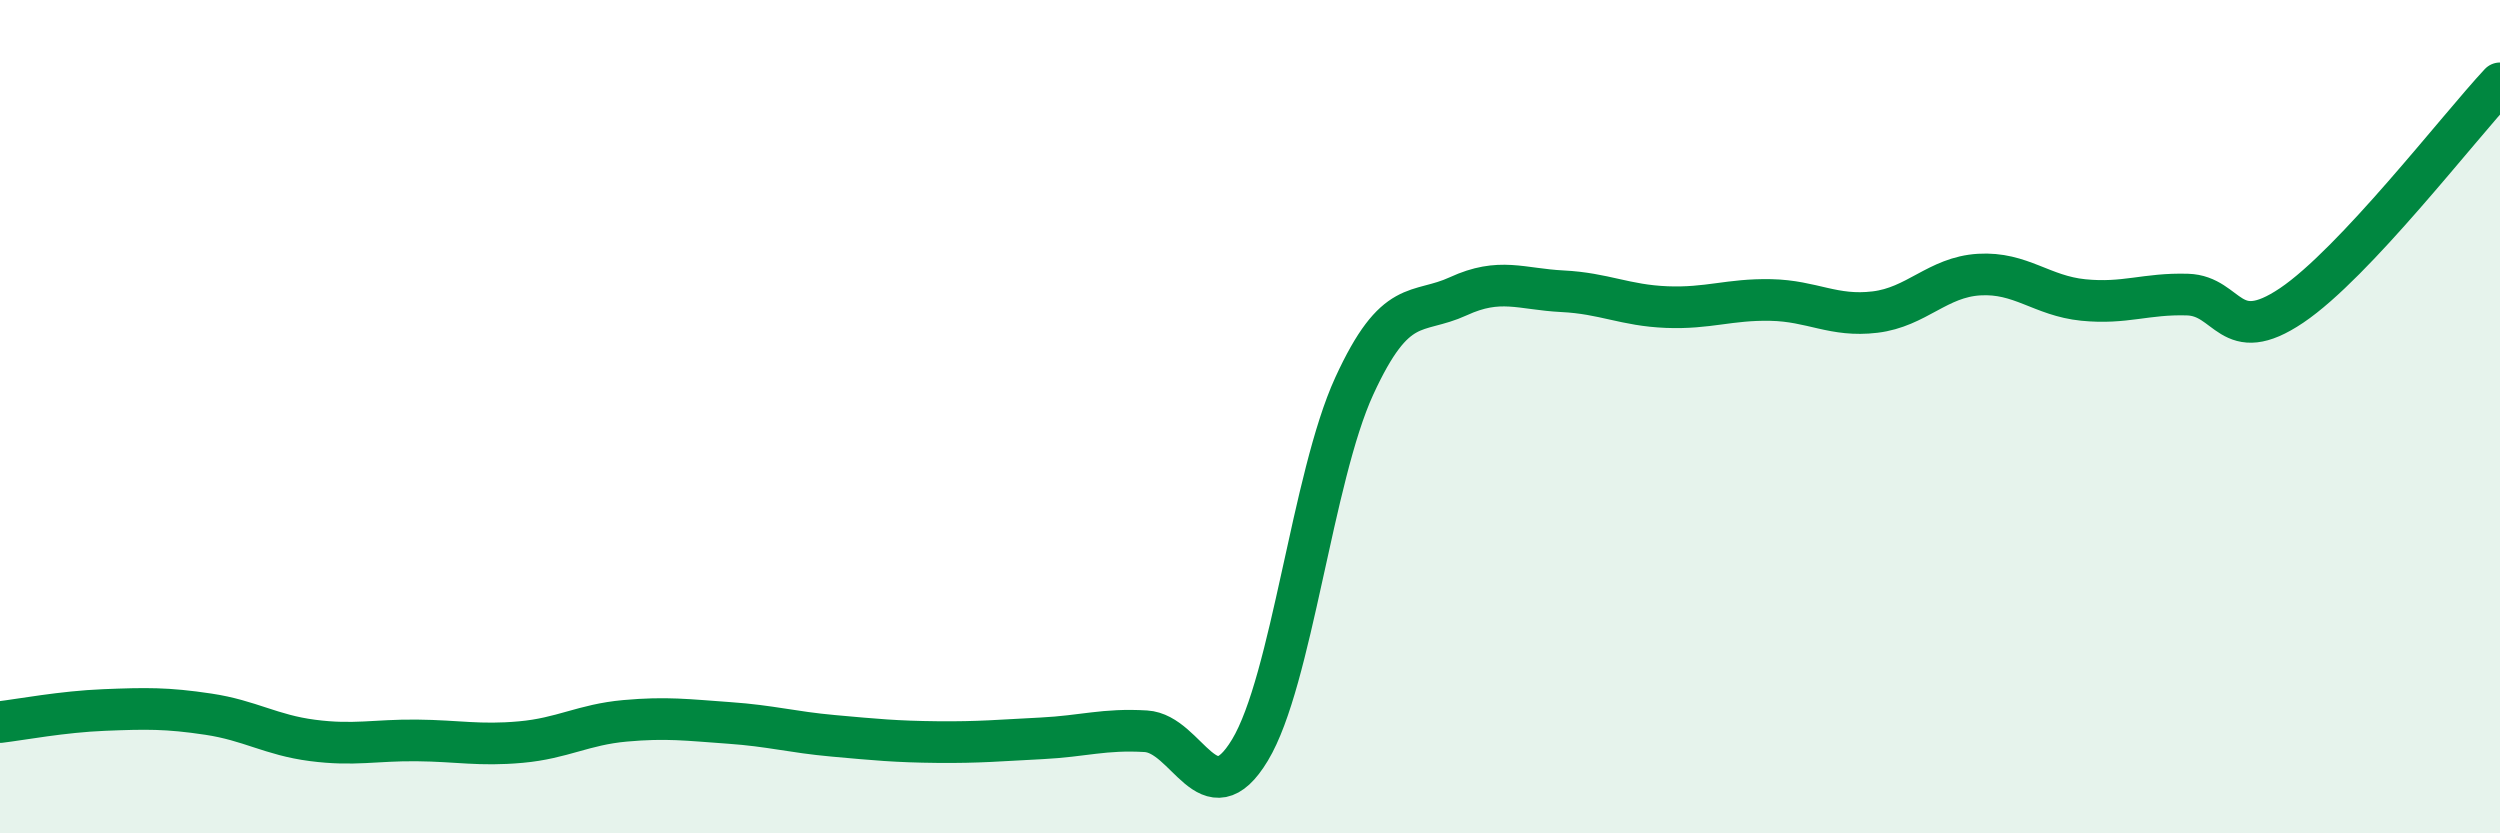 
    <svg width="60" height="20" viewBox="0 0 60 20" xmlns="http://www.w3.org/2000/svg">
      <path
        d="M 0,17.33 C 0.5,17.27 1.5,17.08 2.5,17.04 C 3.5,17 4,16.99 5,17.14 C 6,17.29 6.5,17.64 7.5,17.77 C 8.5,17.9 9,17.76 10,17.77 C 11,17.78 11.5,17.9 12.5,17.81 C 13.5,17.72 14,17.39 15,17.3 C 16,17.21 16.5,17.28 17.5,17.35 C 18.5,17.42 19,17.57 20,17.66 C 21,17.75 21.5,17.8 22.5,17.81 C 23.5,17.82 24,17.77 25,17.72 C 26,17.67 26.5,17.49 27.5,17.55 C 28.5,17.61 29,19.66 30,18 C 31,16.34 31.5,11.45 32.5,9.27 C 33.5,7.09 34,7.57 35,7.11 C 36,6.65 36.5,6.94 37.5,6.99 C 38.5,7.04 39,7.33 40,7.37 C 41,7.41 41.5,7.18 42.5,7.2 C 43.5,7.22 44,7.61 45,7.49 C 46,7.37 46.5,6.65 47.5,6.59 C 48.5,6.53 49,7.1 50,7.2 C 51,7.3 51.5,7.04 52.5,7.07 C 53.5,7.1 53.5,8.34 55,7.33 C 56.5,6.32 59,3.07 60,2L60 20L0 20Z"
        fill="#008740"
        opacity="0.1"
        stroke-linecap="round"
        stroke-linejoin="round"
      />
      <path
        d="M 0,17.33 C 0.5,17.27 1.5,17.08 2.5,17.04 C 3.5,17 4,16.99 5,17.14 C 6,17.29 6.5,17.64 7.5,17.77 C 8.5,17.9 9,17.76 10,17.77 C 11,17.78 11.5,17.9 12.5,17.81 C 13.5,17.72 14,17.39 15,17.3 C 16,17.21 16.5,17.28 17.5,17.35 C 18.5,17.42 19,17.57 20,17.66 C 21,17.75 21.5,17.8 22.5,17.81 C 23.5,17.82 24,17.77 25,17.72 C 26,17.67 26.5,17.49 27.5,17.55 C 28.5,17.61 29,19.66 30,18 C 31,16.34 31.5,11.45 32.5,9.27 C 33.5,7.09 34,7.57 35,7.11 C 36,6.65 36.5,6.94 37.5,6.99 C 38.5,7.04 39,7.33 40,7.37 C 41,7.41 41.5,7.18 42.5,7.2 C 43.5,7.22 44,7.61 45,7.49 C 46,7.37 46.5,6.65 47.5,6.59 C 48.5,6.53 49,7.1 50,7.2 C 51,7.3 51.5,7.04 52.5,7.07 C 53.5,7.1 53.5,8.34 55,7.33 C 56.5,6.32 59,3.07 60,2"
        stroke="#008740"
        stroke-width="1"
        fill="none"
        stroke-linecap="round"
        stroke-linejoin="round"
      />
    </svg>
  